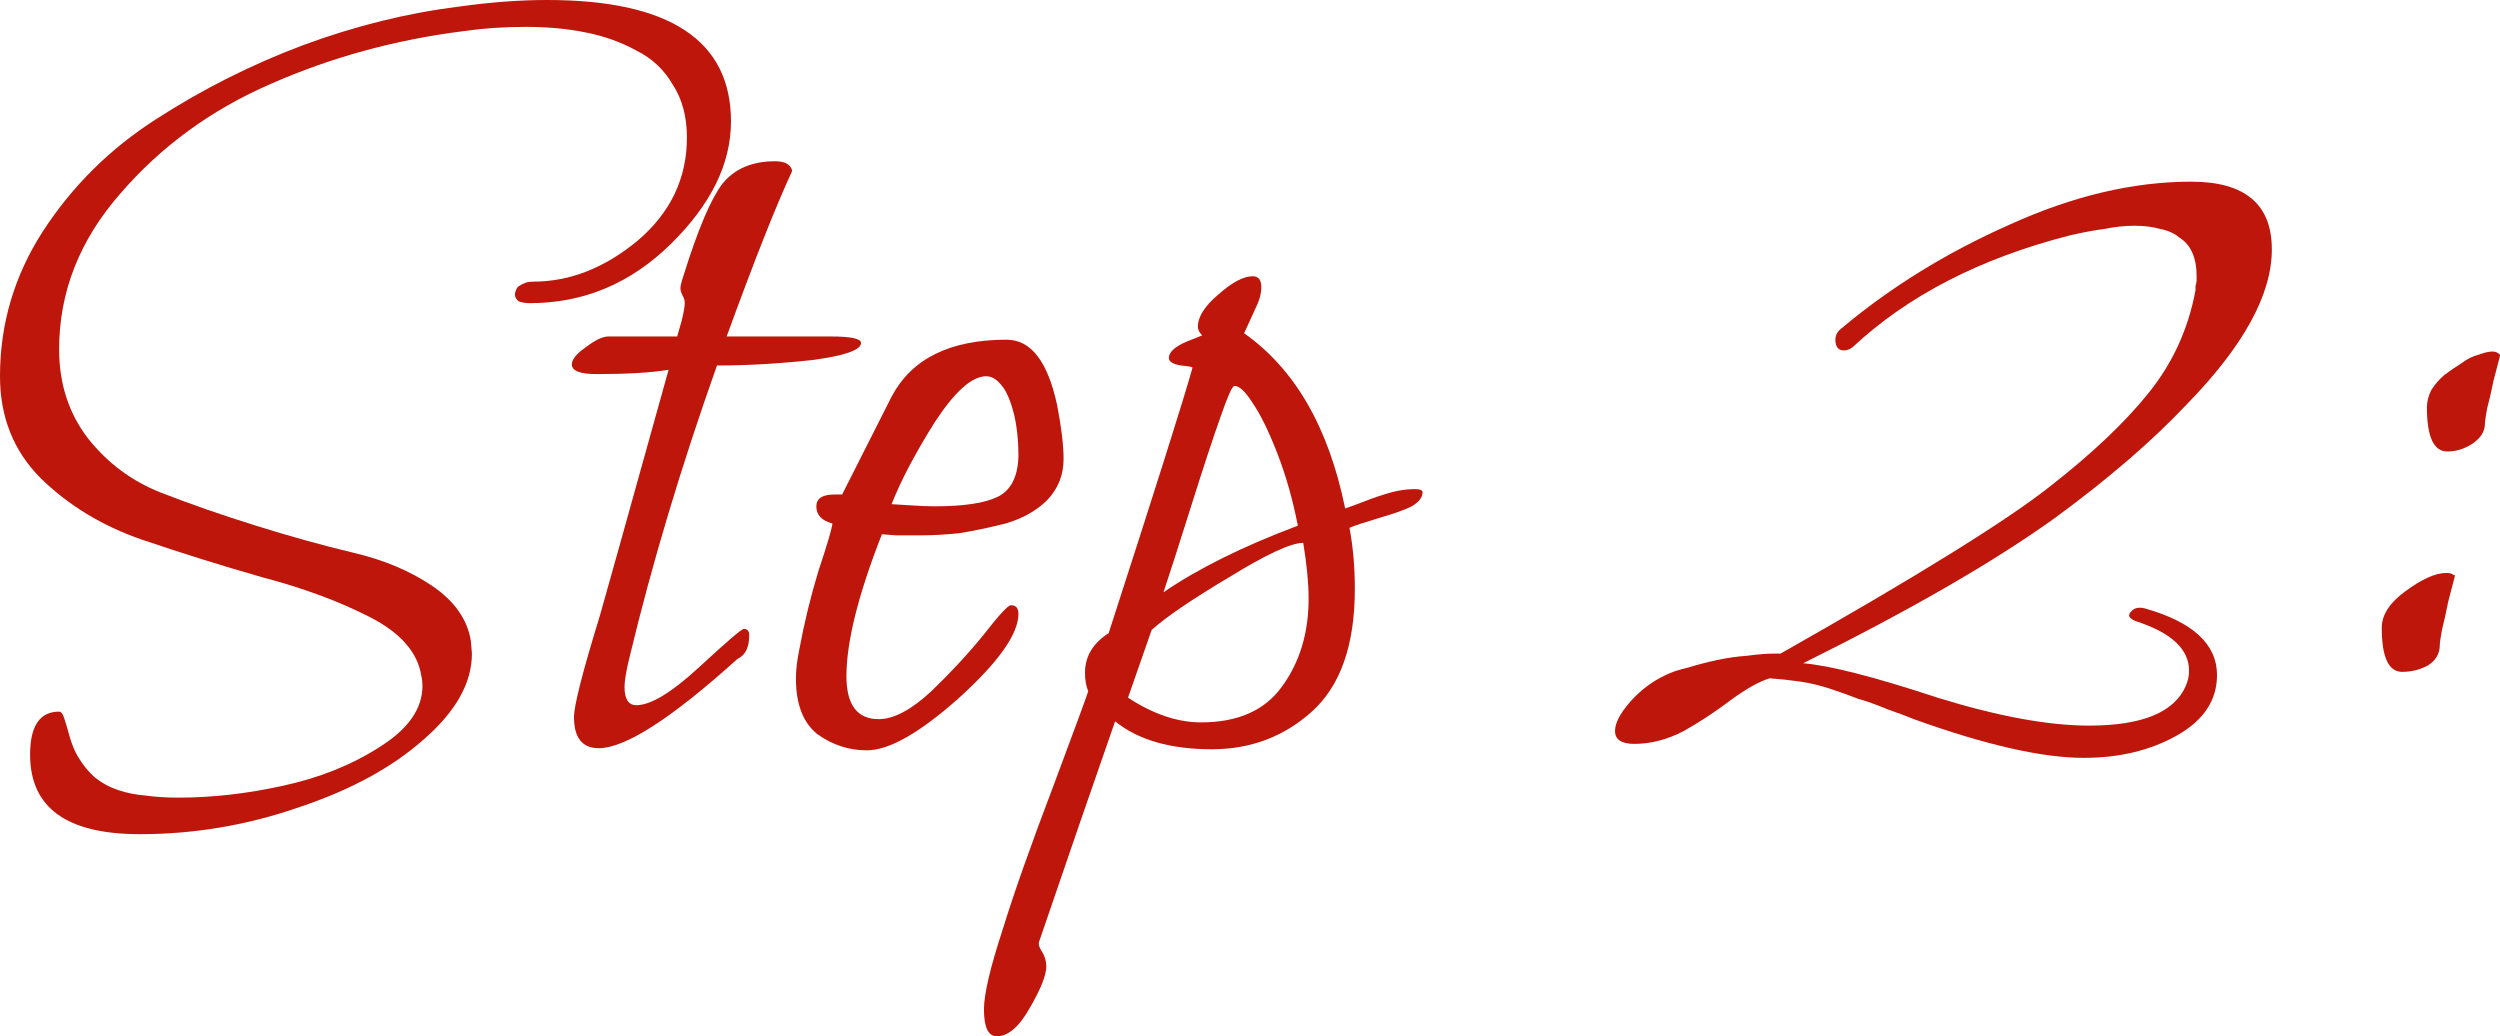 <?xml version="1.0" encoding="UTF-8"?> <svg xmlns="http://www.w3.org/2000/svg" viewBox="0 0 139.538 57.84" fill="none"><path d="M9.96 44.52C11.84 44.52 13.78 44.3 15.78 43.86C17.82 43.42 19.62 42.7 21.18 41.7C22.78 40.7 23.58 39.56 23.58 38.28C23.58 38.08 23.56 37.9 23.52 37.74C23.32 36.42 22.36 35.32 20.64 34.44C18.92 33.56 16.92 32.82 14.64 32.22C12.4 31.58 10.16 30.88 7.92 30.12C5.72 29.36 3.84 28.22 2.28 26.7C0.76 25.18 0 23.28 0 21C0 18.08 0.8 15.38 2.4 12.9C4.04 10.38 6.14 8.3 8.7 6.66C11.3 4.98 14.04 3.6 16.92 2.52C19.84 1.44 22.76 0.72 25.68 0.36C27.4 0.12 29.02 0 30.54 0C37.38 0 40.8 2.26 40.8 6.78C40.8 9.14 39.68 11.42 37.44 13.62C35.2 15.82 32.58 16.92 29.58 16.92C29.3 16.92 29.08 16.88 28.92 16.8C28.8 16.68 28.74 16.56 28.74 16.44C28.74 16.36 28.76 16.28 28.8 16.2C28.84 16.08 28.9 16 28.98 15.96C29.1 15.88 29.22 15.82 29.34 15.78C29.46 15.74 29.6 15.72 29.76 15.72C31.8 15.72 33.74 14.96 35.58 13.44C37.42 11.88 38.34 9.96 38.34 7.68C38.34 6.52 38.08 5.54 37.56 4.74C37.08 3.9 36.4 3.26 35.52 2.82C34.64 2.34 33.68 2 32.64 1.8C31.64 1.6 30.54 1.5 29.34 1.5C28.74 1.5 28.14 1.52 27.54 1.56C26.98 1.6 26.42 1.66 25.86 1.74C22.06 2.22 18.48 3.2 15.12 4.68C11.8 6.12 9 8.16 6.72 10.8C4.44 13.4 3.3 16.3 3.3 19.5C3.3 21.42 3.84 23.08 4.92 24.48C6 25.84 7.34 26.84 8.94 27.48C10.58 28.12 12.36 28.74 14.28 29.34C16.2 29.94 18 30.44 19.68 30.84C21.4 31.24 22.88 31.86 24.12 32.7C25.36 33.54 26.08 34.56 26.28 35.76L26.34 36.48C26.34 38.12 25.44 39.72 23.64 41.28C21.88 42.84 19.56 44.1 16.68 45.06C13.8 46.06 10.84 46.56 7.8 46.56C3.72 46.56 1.68 45.08 1.68 42.12C1.68 40.52 2.22 39.72 3.3 39.72C3.42 39.72 3.52 39.86 3.6 40.14C3.68 40.38 3.78 40.72 3.9 41.16C4.02 41.56 4.16 41.9 4.32 42.18C4.6 42.66 4.92 43.06 5.28 43.38C5.68 43.7 6.12 43.94 6.6 44.1C7.08 44.26 7.58 44.36 8.1 44.4C8.66 44.48 9.28 44.52 9.96 44.52Z" fill="#BE160B"></path><path d="M37.798 18.78L38.038 17.94C38.158 17.46 38.218 17.12 38.218 16.92C38.218 16.76 38.178 16.62 38.098 16.5C38.018 16.34 37.978 16.2 37.978 16.08C37.978 15.96 38.038 15.72 38.158 15.36C38.958 12.8 39.678 11.1 40.318 10.26C40.998 9.42 41.978 9 43.258 9C43.818 9 44.138 9.18 44.218 9.54C43.338 11.42 42.118 14.5 40.558 18.78H46.378C47.498 18.78 48.058 18.9 48.058 19.14C48.058 19.54 47.138 19.86 45.298 20.1C43.458 20.3 41.698 20.4 40.018 20.4C38.018 26.04 36.398 31.44 35.158 36.6C34.958 37.4 34.858 37.98 34.858 38.34C34.858 39.02 35.078 39.36 35.518 39.36C36.318 39.36 37.478 38.66 38.998 37.26C40.558 35.82 41.398 35.1 41.518 35.1C41.718 35.1 41.818 35.22 41.818 35.46C41.818 36.14 41.598 36.58 41.158 36.78C37.478 40.1 34.898 41.76 33.418 41.76C32.498 41.76 32.038 41.18 32.038 40.02C32.038 39.38 32.518 37.5 33.478 34.38C33.598 33.98 34.878 29.4 37.318 20.64C36.358 20.8 35.018 20.88 33.298 20.88C32.378 20.88 31.918 20.7 31.918 20.34C31.918 20.06 32.178 19.74 32.698 19.38C33.218 18.98 33.638 18.78 33.958 18.78H37.798Z" fill="#BE160B"></path><path d="M59.004 22.62C59.244 23.86 59.364 24.86 59.364 25.62C59.364 26.5 59.064 27.26 58.464 27.9C57.864 28.5 57.084 28.94 56.124 29.22C55.164 29.46 54.304 29.64 53.544 29.76C52.784 29.84 52.064 29.88 51.384 29.88C50.984 29.88 50.524 29.88 50.004 29.88C49.524 29.84 49.264 29.82 49.224 29.82C47.904 33.18 47.244 35.82 47.244 37.74C47.244 39.34 47.844 40.14 49.044 40.14C49.884 40.14 50.864 39.62 51.984 38.58C53.104 37.5 54.084 36.44 54.924 35.4C55.764 34.32 56.264 33.78 56.424 33.78C56.704 33.78 56.844 33.94 56.844 34.26C56.844 35.38 55.744 36.94 53.544 38.94C51.344 40.9 49.624 41.88 48.384 41.88C47.384 41.88 46.464 41.58 45.624 40.98C44.824 40.34 44.424 39.3 44.424 37.86C44.424 37.42 44.484 36.9 44.604 36.3C44.884 34.78 45.244 33.3 45.684 31.86C46.164 30.42 46.424 29.54 46.464 29.22C45.864 29.06 45.564 28.74 45.564 28.26C45.564 27.82 45.904 27.6 46.584 27.6H47.004C48.604 24.44 49.524 22.62 49.764 22.14C50.884 20.02 53.024 18.96 56.184 18.96C57.544 18.96 58.484 20.18 59.004 22.62ZM56.844 25.5C56.844 24.5 56.744 23.64 56.544 22.92C56.344 22.2 56.104 21.7 55.824 21.42C55.584 21.14 55.324 21 55.044 21C54.244 21 53.284 21.86 52.164 23.58C51.084 25.3 50.284 26.82 49.764 28.14C49.844 28.14 50.164 28.16 50.724 28.2C51.284 28.24 51.764 28.26 52.164 28.26C53.804 28.26 54.984 28.08 55.705 27.72C56.424 27.36 56.804 26.62 56.844 25.5Z" fill="#BE160B"></path><path d="M75.08 28.38C75.32 28.3 75.7 28.16 76.22 27.96C76.74 27.76 77.22 27.6 77.66 27.48C78.1 27.36 78.54 27.3 78.98 27.3C79.26 27.3 79.4 27.36 79.4 27.48C79.4 27.76 79.2 28.02 78.8 28.26C78.4 28.46 77.78 28.68 76.94 28.92C76.14 29.16 75.6 29.34 75.32 29.46C75.52 30.5 75.62 31.64 75.62 32.88C75.62 36 74.82 38.28 73.22 39.72C71.66 41.12 69.8 41.82 67.64 41.82C65.32 41.82 63.52 41.3 62.24 40.26C61.88 41.3 61.2 43.26 60.2 46.14C59.2 49.06 58.48 51.16 58.04 52.44C58 52.52 57.98 52.6 57.98 52.68C57.98 52.8 58.06 52.98 58.22 53.22C58.34 53.46 58.4 53.7 58.4 53.94C58.4 54.42 58.1 55.18 57.5 56.22C56.9 57.3 56.28 57.84 55.64 57.84C55.16 57.84 54.92 57.34 54.92 56.34C54.92 55.5 55.26 54.04 55.94 51.96C56.58 49.88 57.54 47.16 58.82 43.8C60.06 40.48 60.7 38.74 60.74 38.58C60.62 38.3 60.56 37.96 60.56 37.56C60.56 36.64 61 35.9 61.88 35.34C64.56 27.06 66.12 22.12 66.56 20.52C66.56 20.48 66.34 20.44 65.9 20.4C65.46 20.32 65.24 20.18 65.24 19.98C65.24 19.66 65.56 19.36 66.2 19.08L67.1 18.72C66.94 18.56 66.86 18.4 66.86 18.24C66.86 17.68 67.24 17.08 68 16.44C68.76 15.76 69.4 15.42 69.92 15.42C70.24 15.42 70.4 15.62 70.4 16.02C70.4 16.38 70.3 16.76 70.1 17.16L69.44 18.6C72.28 20.6 74.16 23.86 75.08 28.38ZM72.74 30.3C72.06 30.3 70.68 30.94 68.6 32.22C66.52 33.46 65.08 34.44 64.28 35.16L62.96 38.94C64.36 39.86 65.72 40.32 67.04 40.32C69.08 40.32 70.58 39.66 71.54 38.34C72.54 36.98 73.04 35.34 73.04 33.42C73.04 32.54 72.94 31.5 72.74 30.3ZM72.44 29.34C72.16 27.9 71.78 26.56 71.3 25.32C70.82 24.08 70.36 23.14 69.92 22.5C69.52 21.86 69.18 21.54 68.9 21.54C68.78 21.54 68.52 22.12 68.12 23.28C67.72 24.4 67.18 26.04 66.5 28.2C65.82 30.36 65.3 31.98 64.94 33.06C66.86 31.74 69.36 30.5 72.44 29.34Z" fill="#BE160B"></path><path d="M98.783 37.86C98.223 38.02 97.503 38.42 96.623 39.06C95.783 39.7 94.903 40.28 93.983 40.8C93.063 41.28 92.143 41.52 91.223 41.52C90.503 41.52 90.143 41.28 90.143 40.8C90.143 40.36 90.423 39.82 90.983 39.18C91.543 38.54 92.203 38.04 92.963 37.68C93.283 37.52 93.703 37.38 94.223 37.26C94.743 37.1 95.283 36.96 95.843 36.84C96.403 36.72 96.963 36.64 97.523 36.6C98.123 36.52 98.623 36.48 99.023 36.48C99.063 36.48 99.123 36.48 99.203 36.48C99.283 36.48 99.343 36.48 99.383 36.48C106.943 32.2 111.943 29.1 114.383 27.18C116.743 25.34 118.583 23.6 119.903 21.96C121.263 20.28 122.143 18.36 122.543 16.2C122.543 16.12 122.543 16.04 122.543 15.96C122.583 15.84 122.603 15.74 122.603 15.66C122.603 15.54 122.603 15.44 122.603 15.36C122.603 14.88 122.523 14.46 122.363 14.1C122.203 13.74 121.963 13.46 121.643 13.26C121.363 13.02 121.003 12.86 120.563 12.78C120.163 12.66 119.683 12.6 119.123 12.6C118.603 12.6 118.043 12.66 117.443 12.78C116.843 12.86 116.203 12.98 115.523 13.14C110.523 14.42 106.483 16.5 103.403 19.38C103.243 19.5 103.083 19.56 102.923 19.56C102.603 19.56 102.443 19.36 102.443 18.96C102.443 18.72 102.543 18.52 102.743 18.36C105.503 16.04 108.643 14.1 112.163 12.54C115.683 10.94 119.063 10.14 122.303 10.14C125.303 10.14 126.803 11.4 126.803 13.92C126.803 16.44 125.223 19.32 122.063 22.56C120.143 24.6 117.683 26.72 114.683 28.92C111.283 31.36 106.603 34.06 100.643 37.02C102.123 37.14 104.623 37.78 108.143 38.94C111.503 39.98 114.323 40.5 116.603 40.5C119.563 40.5 121.363 39.76 122.003 38.28C122.123 38 122.183 37.72 122.183 37.44C122.183 36.24 121.203 35.32 119.243 34.68C118.803 34.52 118.723 34.32 119.003 34.08C119.163 33.92 119.403 33.88 119.723 33.96C122.403 34.72 123.743 35.96 123.743 37.68C123.743 39.08 123.003 40.2 121.523 41.04C120.043 41.88 118.303 42.3 116.303 42.3C113.983 42.3 110.823 41.58 106.823 40.14C106.543 40.02 106.063 39.84 105.383 39.6C104.703 39.32 104.143 39.12 103.703 39C103.303 38.84 102.803 38.66 102.203 38.46C101.603 38.26 101.023 38.12 100.463 38.04C99.903 37.96 99.343 37.9 98.783 37.86Z" fill="#BE160B"></path><path d="M139.118 19.62C139.278 19.62 139.419 19.68 139.538 19.8V19.86C139.458 20.18 139.338 20.64 139.178 21.24C139.059 21.84 138.938 22.36 138.818 22.8C138.739 23.24 138.698 23.52 138.698 23.64C138.698 24.08 138.458 24.46 137.978 24.78C137.538 25.06 137.078 25.2 136.599 25.2C135.838 25.2 135.459 24.38 135.459 22.74C135.459 22.42 135.538 22.1 135.698 21.78C135.898 21.46 136.138 21.18 136.419 20.94C136.738 20.7 137.058 20.48 137.378 20.28C137.698 20.04 138.018 19.88 138.338 19.8C138.658 19.68 138.919 19.62 139.118 19.62ZM136.178 36C136.178 36.48 135.959 36.86 135.518 37.14C135.078 37.38 134.598 37.5 134.078 37.5C133.319 37.5 132.938 36.68 132.938 35.04C132.938 34.32 133.378 33.64 134.258 33C135.178 32.32 135.939 31.98 136.538 31.98C136.738 31.98 136.878 32.02 136.958 32.1H137.018V32.16C136.939 32.48 136.818 32.94 136.658 33.54C136.538 34.14 136.418 34.68 136.298 35.16C136.218 35.6 136.178 35.88 136.178 36Z" fill="#BE160B"></path></svg> 